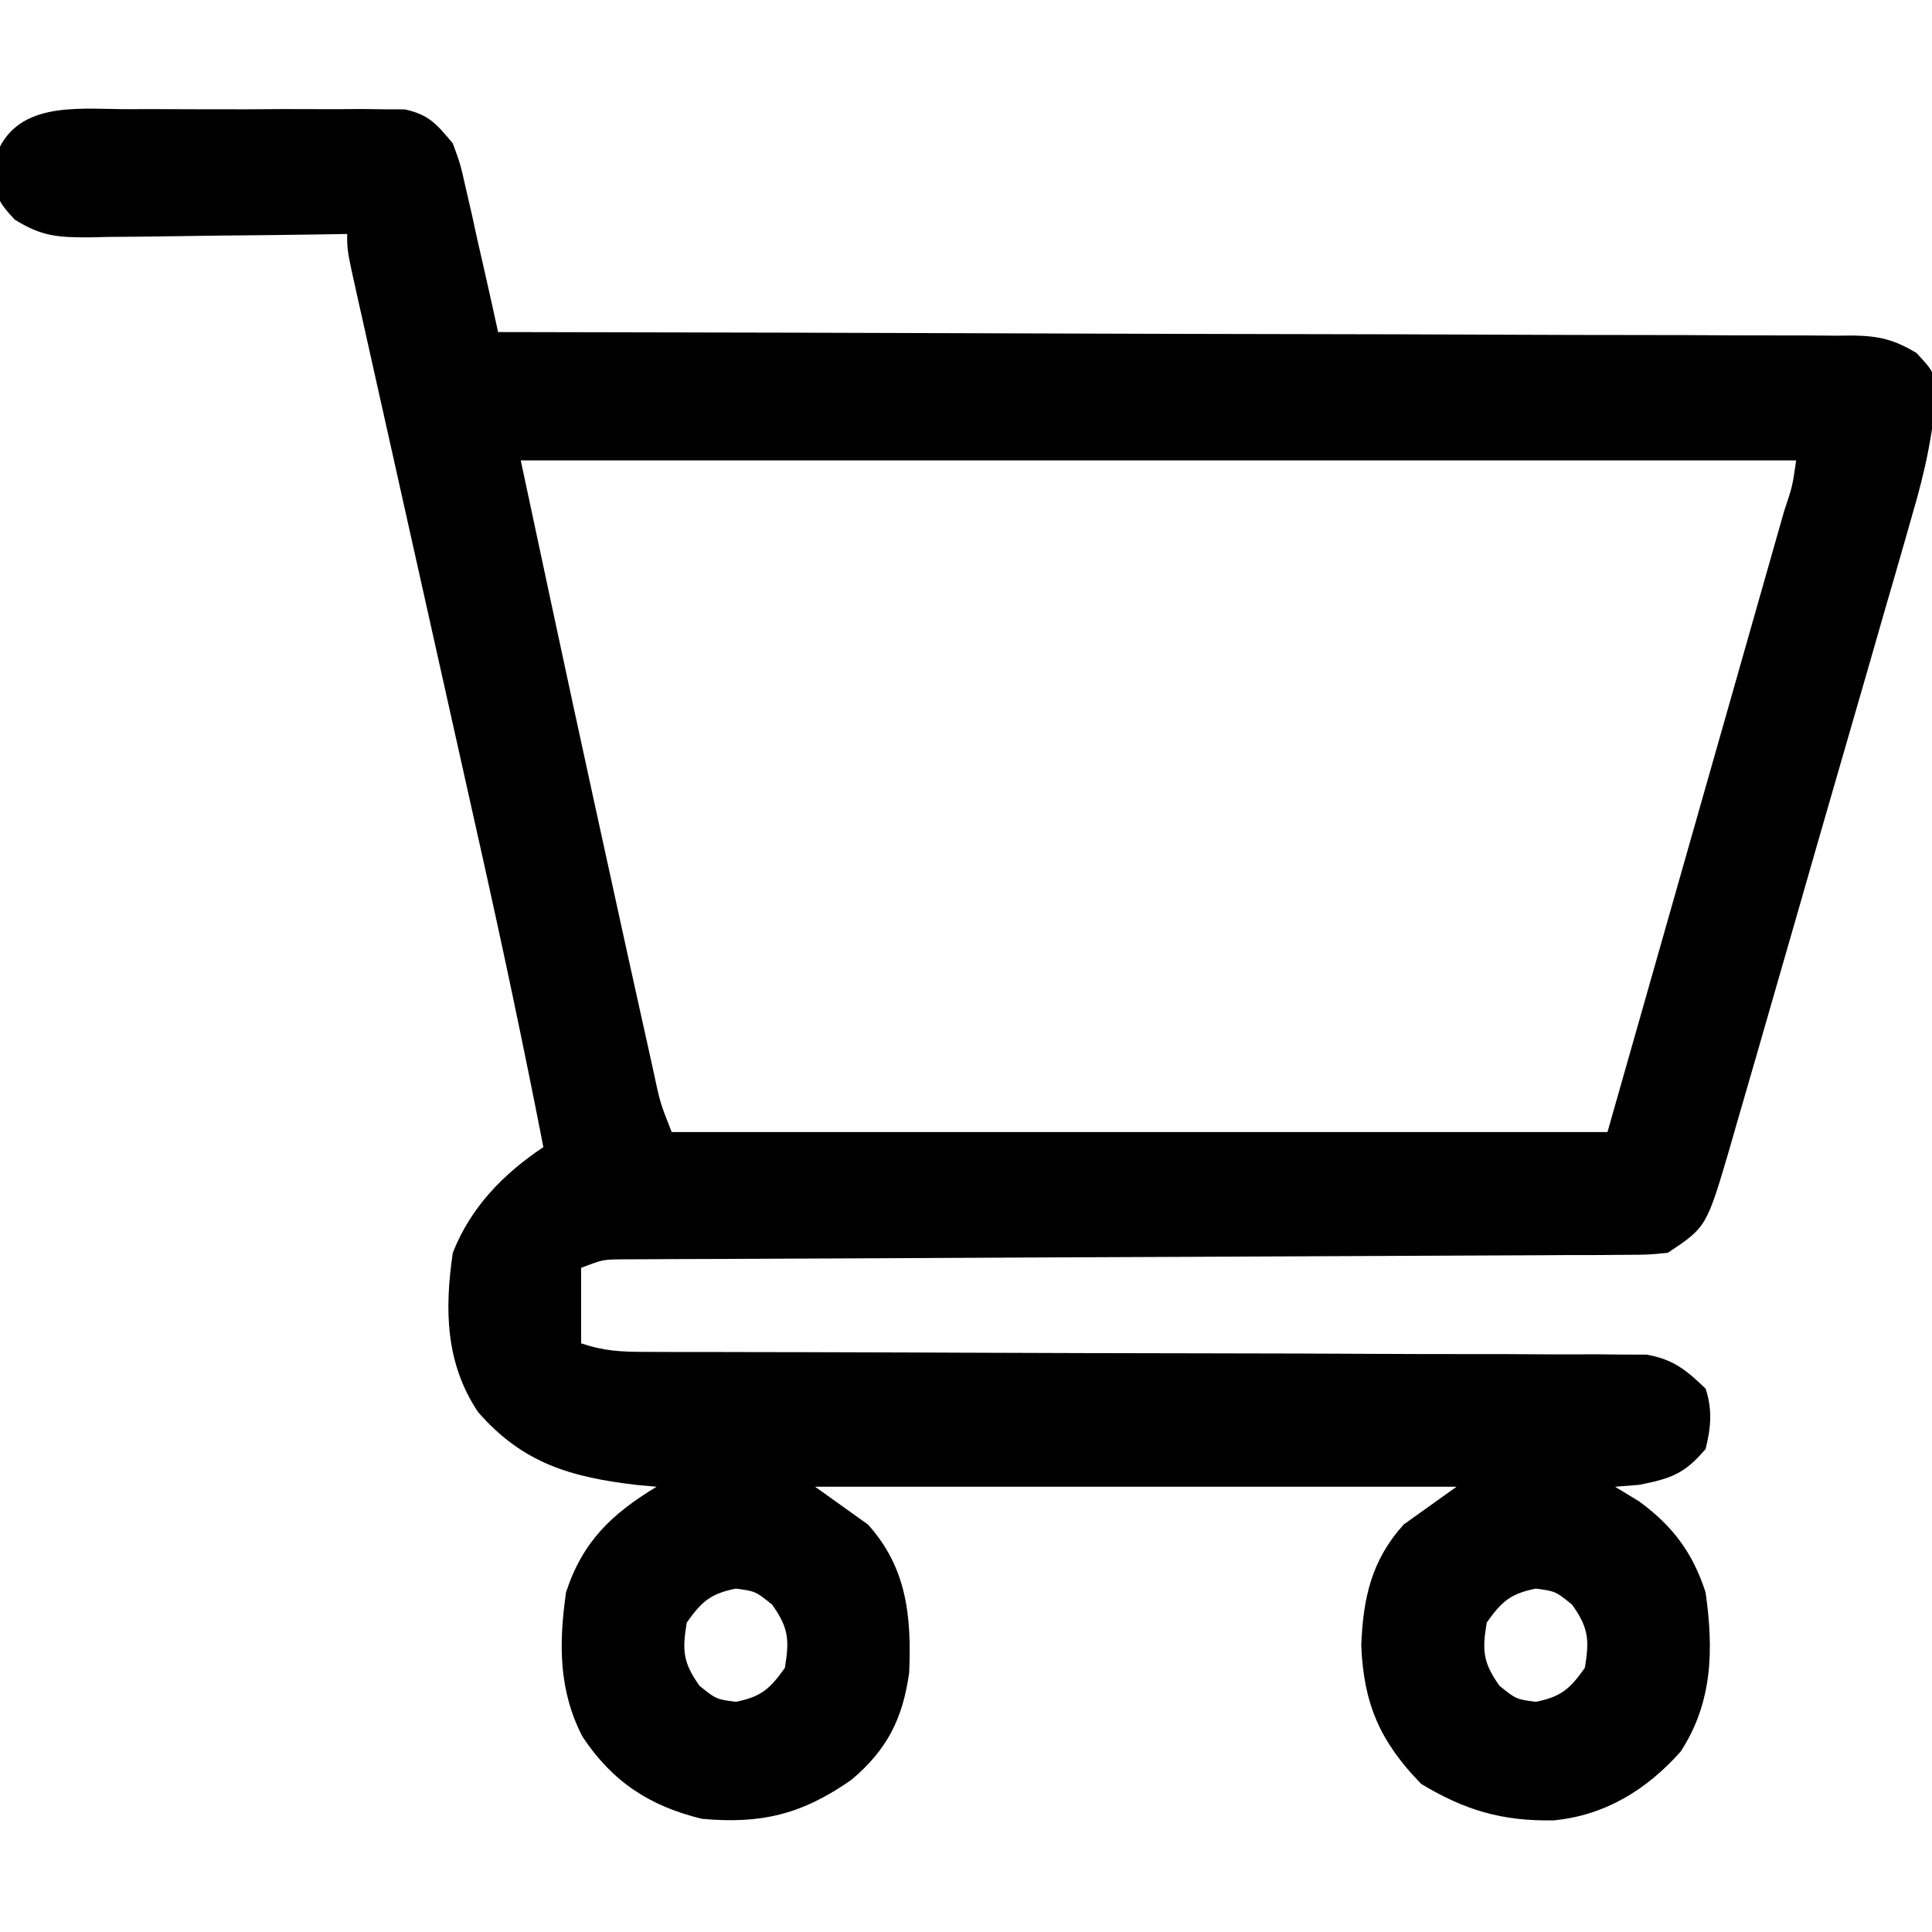 <?xml version="1.0" encoding="UTF-8"?>
<svg version="1.1" xmlns="http://www.w3.org/2000/svg" width="256" height="256">
<path d="M0 0 C1.115 -0.004 2.231 -0.008 3.38 -0.012 C5.734 -0.014 8.089 -0.007 10.443 0.01 C14.049 0.031 17.654 0.01 21.26 -0.016 C23.548 -0.013 25.837 -0.008 28.125 0 C29.744 -0.012 29.744 -0.012 31.395 -0.025 C32.902 -0.006 32.902 -0.006 34.44 0.014 C35.322 0.017 36.204 0.02 37.113 0.023 C40.345 0.712 41.384 2.013 43.496 4.531 C44.501 7.28 44.501 7.28 45.199 10.391 C45.457 11.506 45.715 12.621 45.98 13.77 C46.233 14.928 46.486 16.087 46.746 17.281 C47.014 18.456 47.282 19.63 47.559 20.84 C48.217 23.734 48.863 26.631 49.496 29.531 C50.919 29.533 50.919 29.533 52.371 29.536 C75.448 29.572 98.524 29.632 121.6 29.715 C132.759 29.755 143.919 29.787 155.078 29.802 C164.804 29.815 174.529 29.842 184.255 29.886 C189.405 29.909 194.556 29.924 199.706 29.923 C204.553 29.922 209.4 29.94 214.246 29.972 C216.026 29.981 217.806 29.983 219.586 29.977 C222.015 29.97 224.443 29.988 226.872 30.012 C227.929 30.001 227.929 30.001 229.009 29.989 C232.471 30.049 234.454 30.506 237.443 32.307 C239.496 34.531 239.496 34.531 240.076 36.532 C239.779 42.541 238.58 47.982 236.882 53.745 C236.604 54.724 236.326 55.702 236.039 56.71 C235.124 59.919 234.191 63.124 233.258 66.328 C232.614 68.567 231.971 70.807 231.329 73.047 C229.984 77.729 228.63 82.409 227.271 87.087 C225.529 93.081 223.805 99.08 222.086 105.081 C220.761 109.701 219.429 114.319 218.094 118.937 C217.455 121.148 216.819 123.36 216.184 125.573 C215.296 128.662 214.399 131.749 213.499 134.835 C213.238 135.747 212.978 136.66 212.71 137.6 C209.616 148.118 209.616 148.118 204.496 151.531 C201.933 151.79 201.933 151.79 198.803 151.803 C197.616 151.813 196.43 151.822 195.208 151.832 C193.254 151.833 193.254 151.833 191.26 151.834 C189.875 151.842 188.49 151.85 187.106 151.86 C184.123 151.878 181.141 151.89 178.158 151.897 C173.444 151.909 168.73 151.934 164.016 151.962 C156.561 152.003 149.106 152.036 141.651 152.064 C128.297 152.115 114.944 152.177 101.59 152.249 C96.902 152.274 92.214 152.294 87.525 152.309 C84.611 152.319 81.697 152.333 78.783 152.348 C76.783 152.357 74.784 152.362 72.784 152.366 C71.598 152.372 70.412 152.379 69.19 152.386 C68.156 152.39 67.123 152.394 66.059 152.398 C63.376 152.423 63.376 152.423 60.496 153.531 C60.496 156.831 60.496 160.131 60.496 163.531 C63.65 164.583 65.864 164.659 69.176 164.663 C70.359 164.667 71.543 164.671 72.762 164.675 C74.062 164.674 75.361 164.674 76.701 164.673 C78.082 164.676 79.464 164.68 80.845 164.684 C83.821 164.692 86.797 164.697 89.773 164.7 C94.479 164.706 99.186 164.722 103.892 164.741 C105.503 164.748 107.114 164.754 108.726 164.76 C109.936 164.765 109.936 164.765 111.171 164.77 C122.128 164.812 133.085 164.845 144.042 164.857 C151.433 164.866 158.823 164.888 166.214 164.927 C170.125 164.946 174.036 164.959 177.947 164.954 C181.625 164.949 185.304 164.963 188.983 164.991 C190.975 165.001 192.967 164.991 194.959 164.981 C196.148 164.994 197.337 165.006 198.562 165.019 C199.593 165.021 200.625 165.024 201.687 165.026 C205.232 165.664 206.929 167.056 209.496 169.531 C210.415 172.3 210.207 174.715 209.496 177.531 C206.717 180.816 204.91 181.45 200.684 182.281 C199.632 182.364 198.58 182.446 197.496 182.531 C199.074 183.49 199.074 183.49 200.684 184.469 C205.151 187.738 207.776 191.249 209.496 196.531 C210.569 204.076 210.445 211.11 206.191 217.625 C201.694 222.682 196.179 226.074 189.418 226.734 C182.62 226.881 177.612 225.415 171.809 221.906 C166.409 216.361 164.166 211.333 163.871 203.531 C164.121 197.265 165.223 192.255 169.496 187.531 C171.806 185.881 174.116 184.231 176.496 182.531 C148.446 182.531 120.396 182.531 91.496 182.531 C94.961 185.006 94.961 185.006 98.496 187.531 C103.658 193.237 104.282 199.692 103.969 207.156 C103.111 213.28 101.048 217.388 96.301 221.375 C89.8 225.923 84.384 227.258 76.496 226.531 C69.588 224.854 64.639 221.623 60.684 215.656 C57.495 209.521 57.538 203.269 58.496 196.531 C60.695 189.78 64.541 186.151 70.496 182.531 C69.245 182.419 69.245 182.419 67.969 182.305 C59.131 181.272 52.796 179.458 46.836 172.629 C42.527 166.184 42.382 159.036 43.496 151.531 C45.847 145.525 50.183 141.073 55.496 137.531 C52.861 124.023 50.008 110.574 46.999 97.143 C46.274 93.907 45.552 90.67 44.83 87.434 C43.305 80.591 41.776 73.748 40.246 66.906 C38.458 58.907 36.671 50.908 34.888 42.908 C34.177 39.718 33.462 36.529 32.748 33.339 C32.316 31.402 31.884 29.466 31.452 27.529 C31.253 26.642 31.053 25.755 30.848 24.841 C29.496 18.759 29.496 18.759 29.496 16.531 C28.28 16.552 27.064 16.573 25.812 16.595 C21.293 16.667 16.773 16.713 12.254 16.751 C10.299 16.771 8.345 16.798 6.39 16.833 C3.578 16.882 0.766 16.904 -2.047 16.922 C-2.918 16.943 -3.789 16.963 -4.686 16.984 C-8.835 16.986 -10.954 16.874 -14.553 14.632 C-16.644 12.381 -17.188 11.553 -17.129 8.531 C-17.142 7.871 -17.155 7.211 -17.168 6.531 C-14.642 -1.076 -6.523 -0.049 0 0 Z M52.496 46.531 C59.36 78.692 59.36 78.692 66.393 110.816 C67.029 113.68 67.661 116.545 68.293 119.41 C68.704 121.263 69.116 123.116 69.527 124.969 C69.713 125.811 69.898 126.653 70.089 127.521 C70.962 131.636 70.962 131.636 72.496 135.531 C113.416 135.531 154.336 135.531 196.496 135.531 C200.621 121.032 204.746 106.532 208.996 91.594 C210.301 87.009 211.606 82.424 212.951 77.699 C214.116 73.604 214.116 73.604 215.28 69.509 C215.8 67.678 216.321 65.848 216.842 64.019 C217.63 61.254 218.416 58.488 219.201 55.723 C219.435 54.902 219.67 54.081 219.911 53.236 C221.014 49.933 221.014 49.933 221.496 46.531 C165.726 46.531 109.956 46.531 52.496 46.531 Z M74.496 200.531 C73.878 204.239 73.994 205.825 76.184 208.906 C78.382 210.683 78.382 210.683 80.996 211.031 C84.366 210.357 85.513 209.322 87.496 206.531 C88.114 202.824 87.998 201.238 85.809 198.156 C83.61 196.379 83.61 196.379 80.996 196.031 C77.626 196.705 76.479 197.74 74.496 200.531 Z M180.496 200.531 C179.878 204.239 179.994 205.825 182.184 208.906 C184.382 210.683 184.382 210.683 186.996 211.031 C190.366 210.357 191.513 209.322 193.496 206.531 C194.114 202.824 193.998 201.238 191.809 198.156 C189.61 196.379 189.61 196.379 186.996 196.031 C183.626 196.705 182.479 197.74 180.496 200.531 Z " fill="#000000" transform="translate(16.504,14.469)"/>
</svg>
